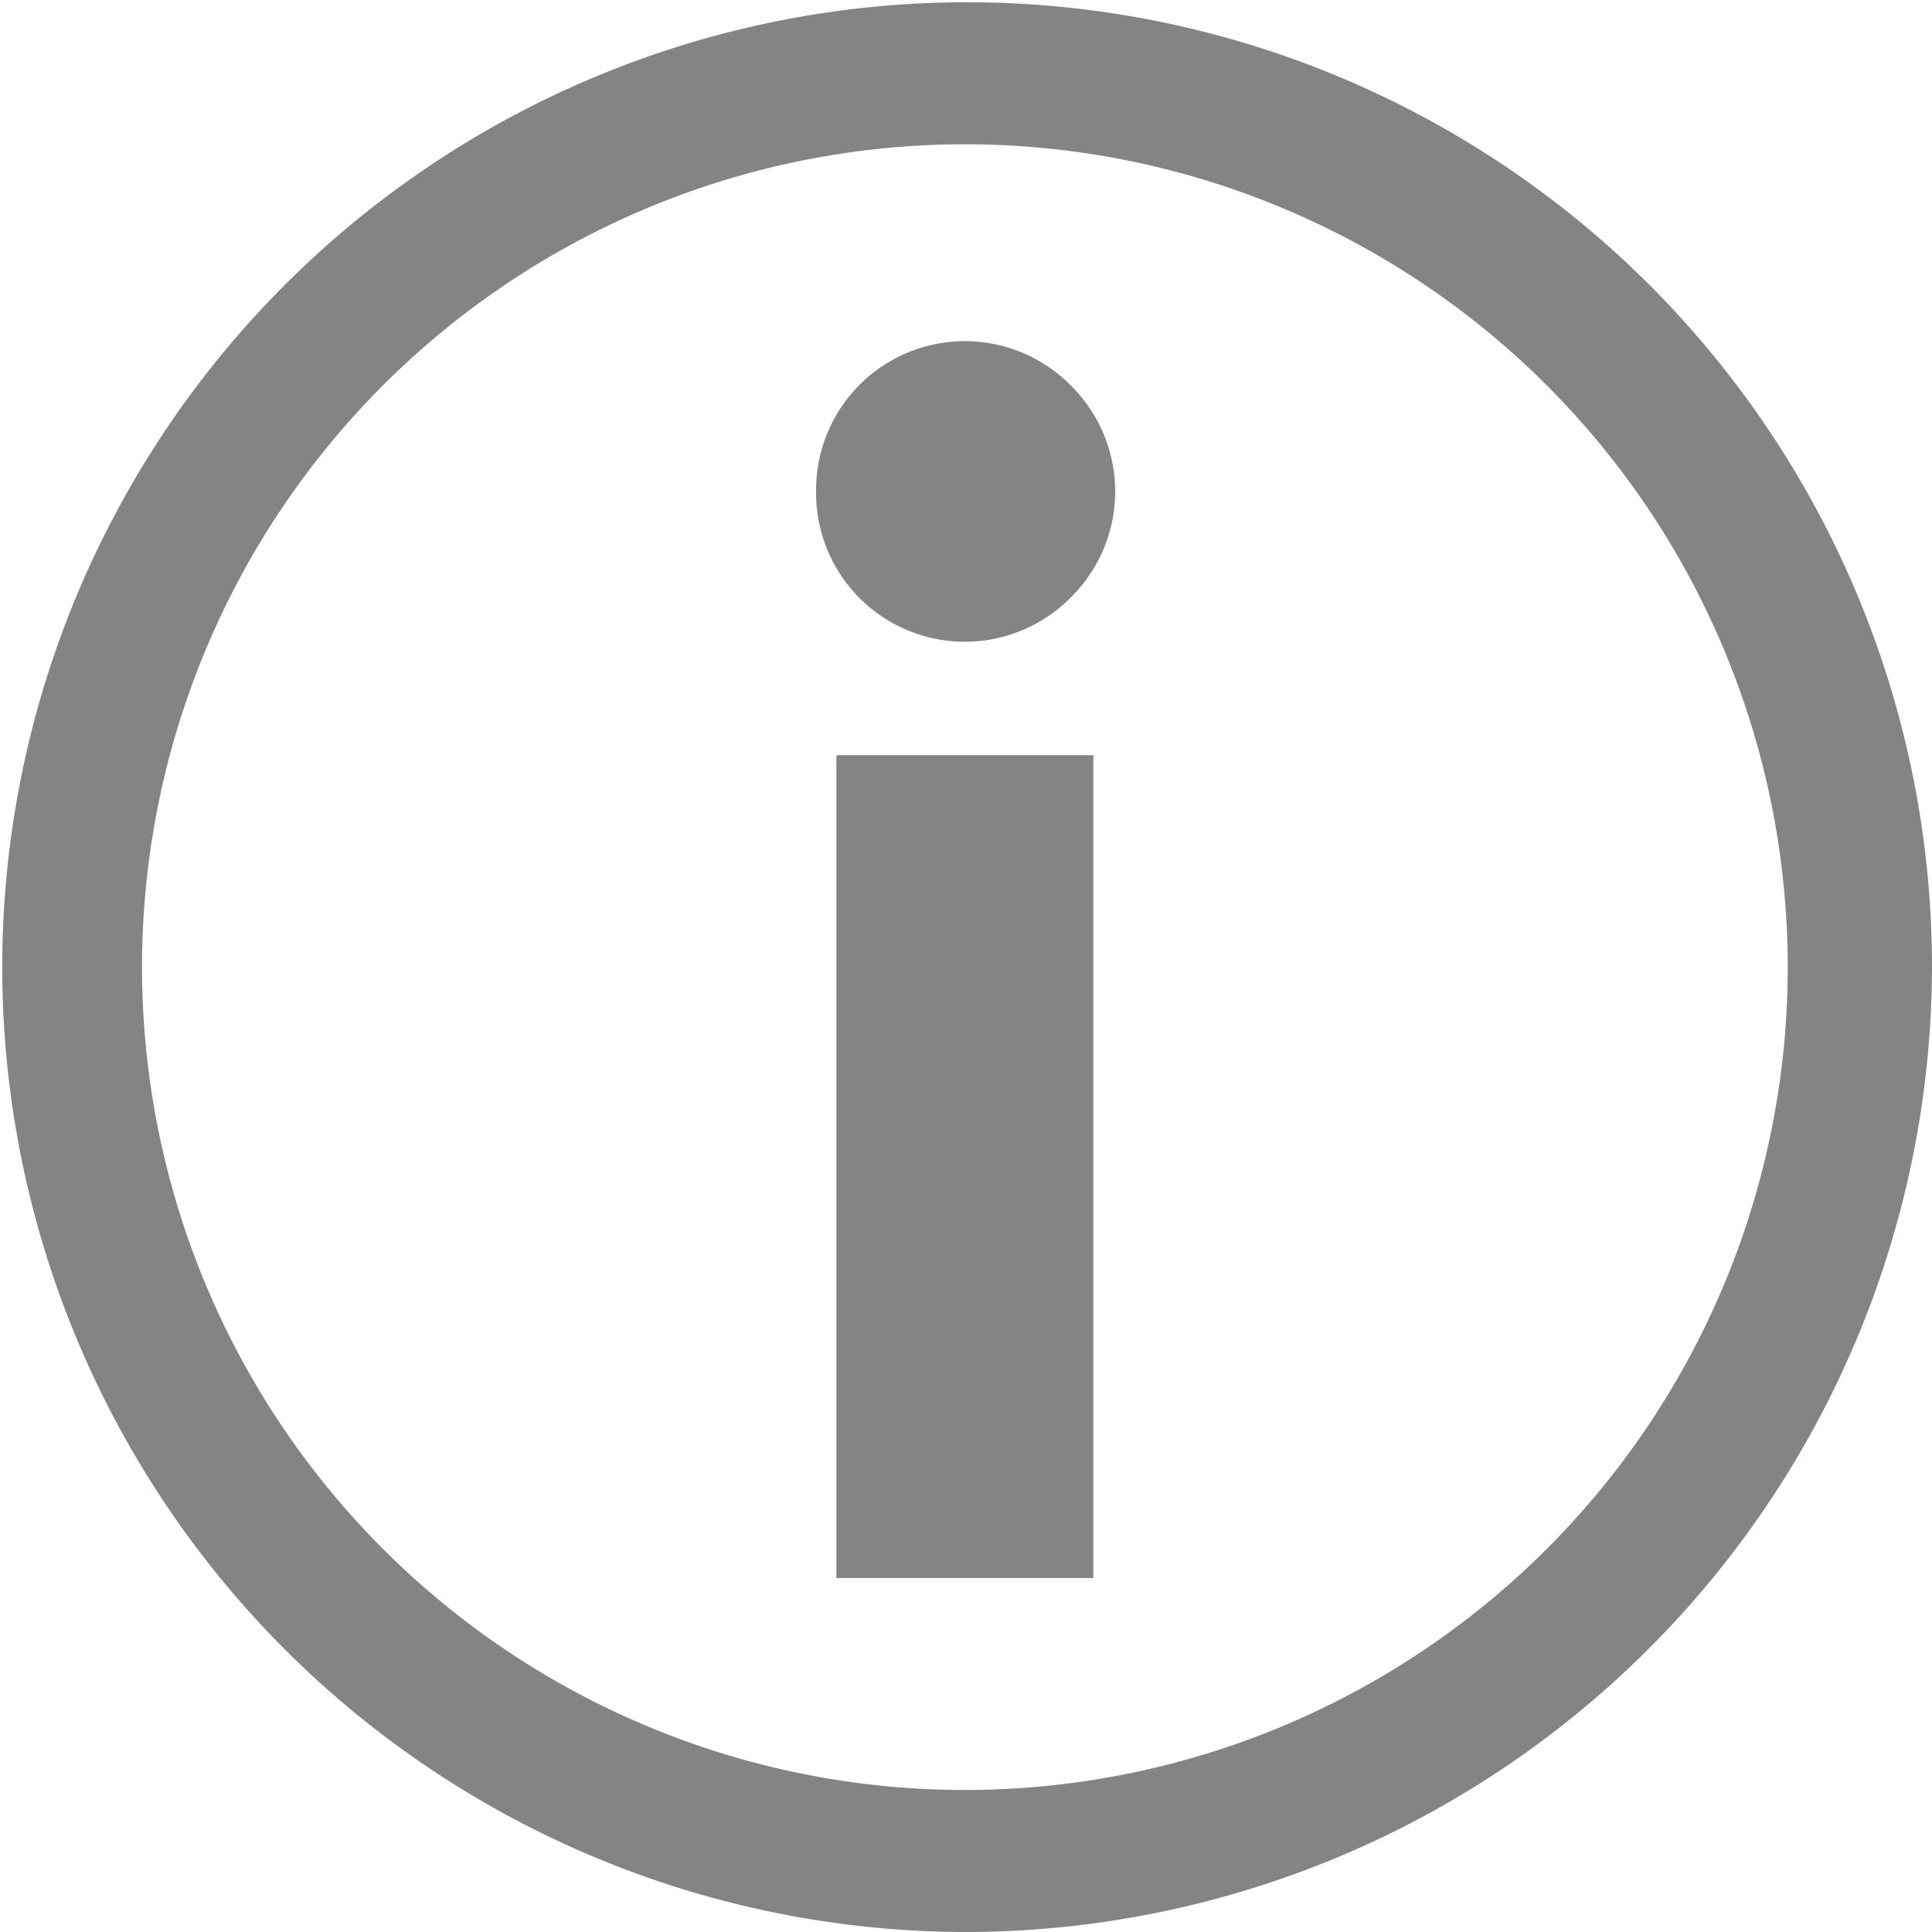 <svg xmlns="http://www.w3.org/2000/svg" viewBox="0 0 8.57 8.57"><defs><style>.cls-1{fill:#848484;}</style></defs><title>Asset 7</title><g id="Layer_2" data-name="Layer 2"><g id="Layer_1-2" data-name="Layer 1"><path class="cls-1" d="M4.28,8.57A4.28,4.28,0,1,1,8.57,4.28,4.29,4.29,0,0,1,4.28,8.57Zm0-7.93A3.65,3.65,0,1,0,7.93,4.28,3.65,3.65,0,0,0,4.28.64Z"/><path class="cls-1" d="M3.62,2.18a.66.66,0,0,1,1.13-.47.66.66,0,0,1,0,.94.66.66,0,0,1-1.13-.47Zm.09,1.17H4.85V7H3.71Z"/></g></g></svg>